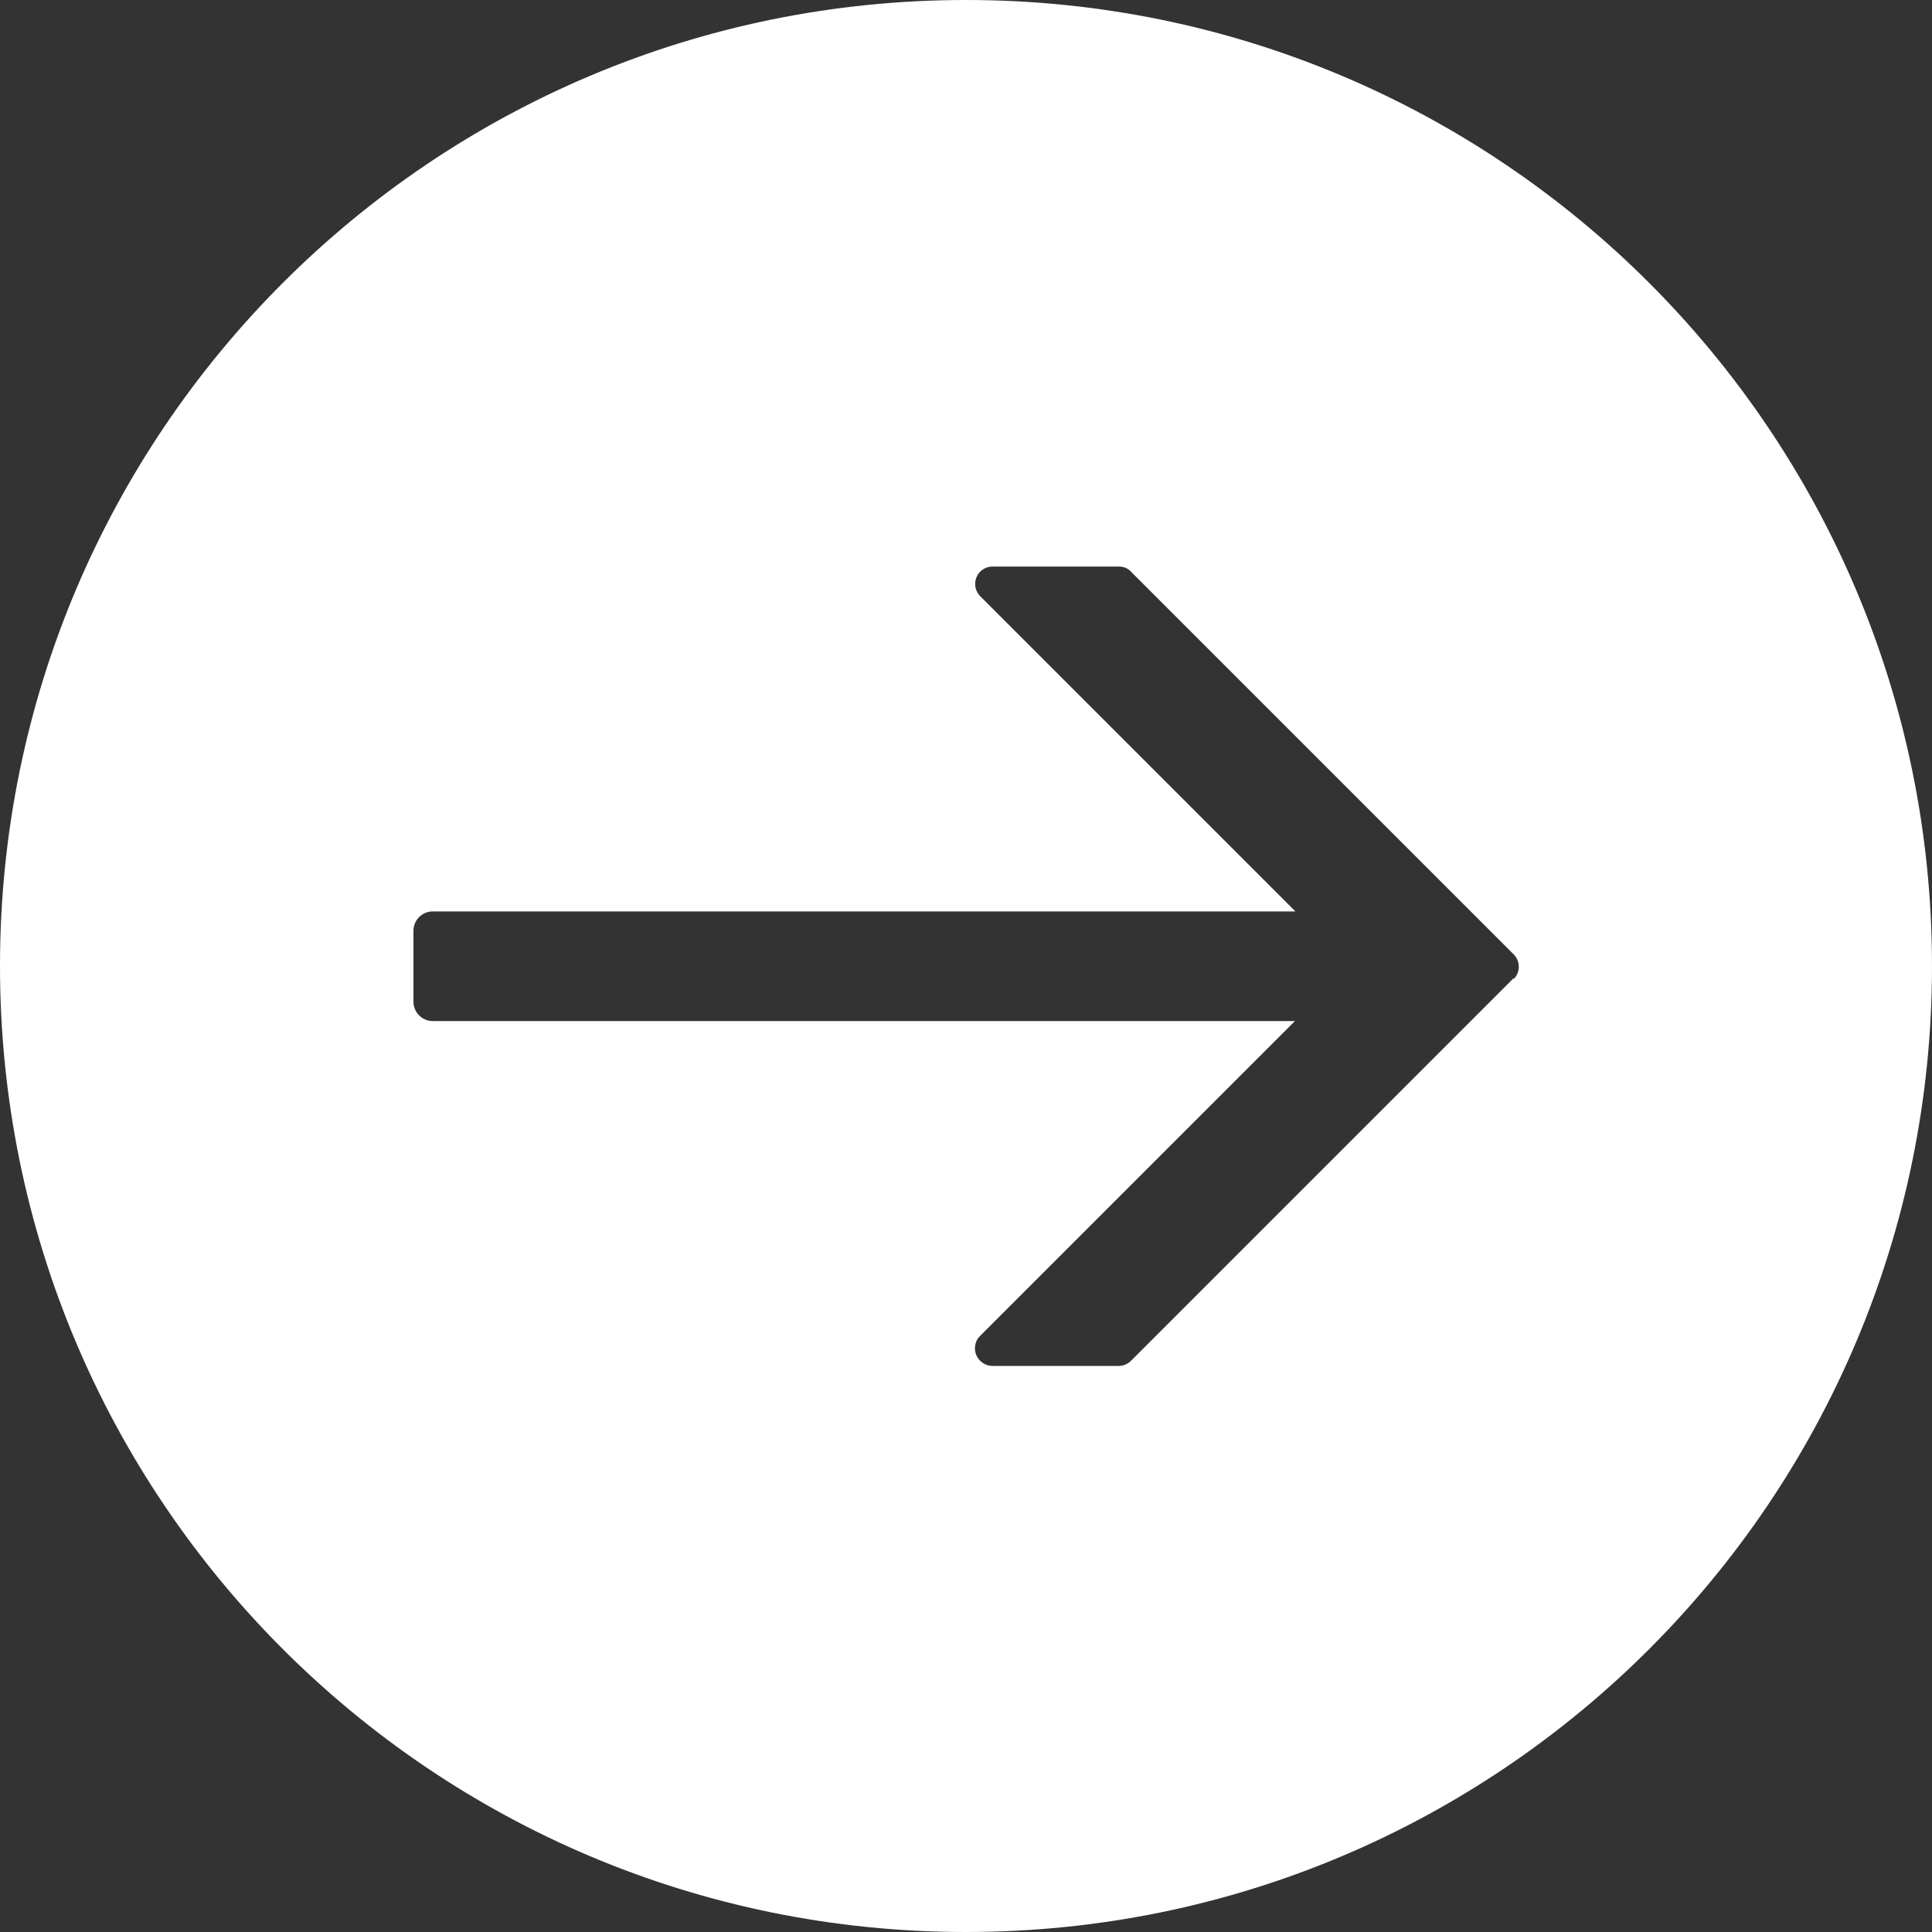 <?xml version="1.0" encoding="UTF-8"?>
<svg id="_圖層_2" data-name="圖層 2" xmlns="http://www.w3.org/2000/svg" viewBox="0 0 40 40">
  <rect x="0" y="0" width="40" height="40" fill="#333333" stroke="none"/>
  <defs>
    <style>
      .cls-1 {
        fill: #fff;
        stroke-width: 0px;
      }
    </style>
  </defs>
  <g id="content">
    <path class="cls-1" d="M20,0h0C8.95,0,0,8.95,0,20h0c0,11.05,8.95,20,20,20h0c11.05,0,20-8.95,20-20h0C40,8.95,31.05,0,20,0ZM31.34,20.25l-7.92,7.92c-.07.07-.16.11-.25.11h-2.62c-.1,0-.19-.04-.26-.11-.14-.14-.14-.37,0-.51l6.52-6.52H8.96c-.22,0-.4-.18-.4-.4v-1.47c0-.22.18-.4.4-.4h17.86l-6.52-6.52c-.07-.07-.11-.16-.11-.26,0-.2.16-.36.36-.36h2.62c.1,0,.19.04.25.11l7.92,7.92h0c.14.14.14.37,0,.51Z"/>
  </g>
</svg>